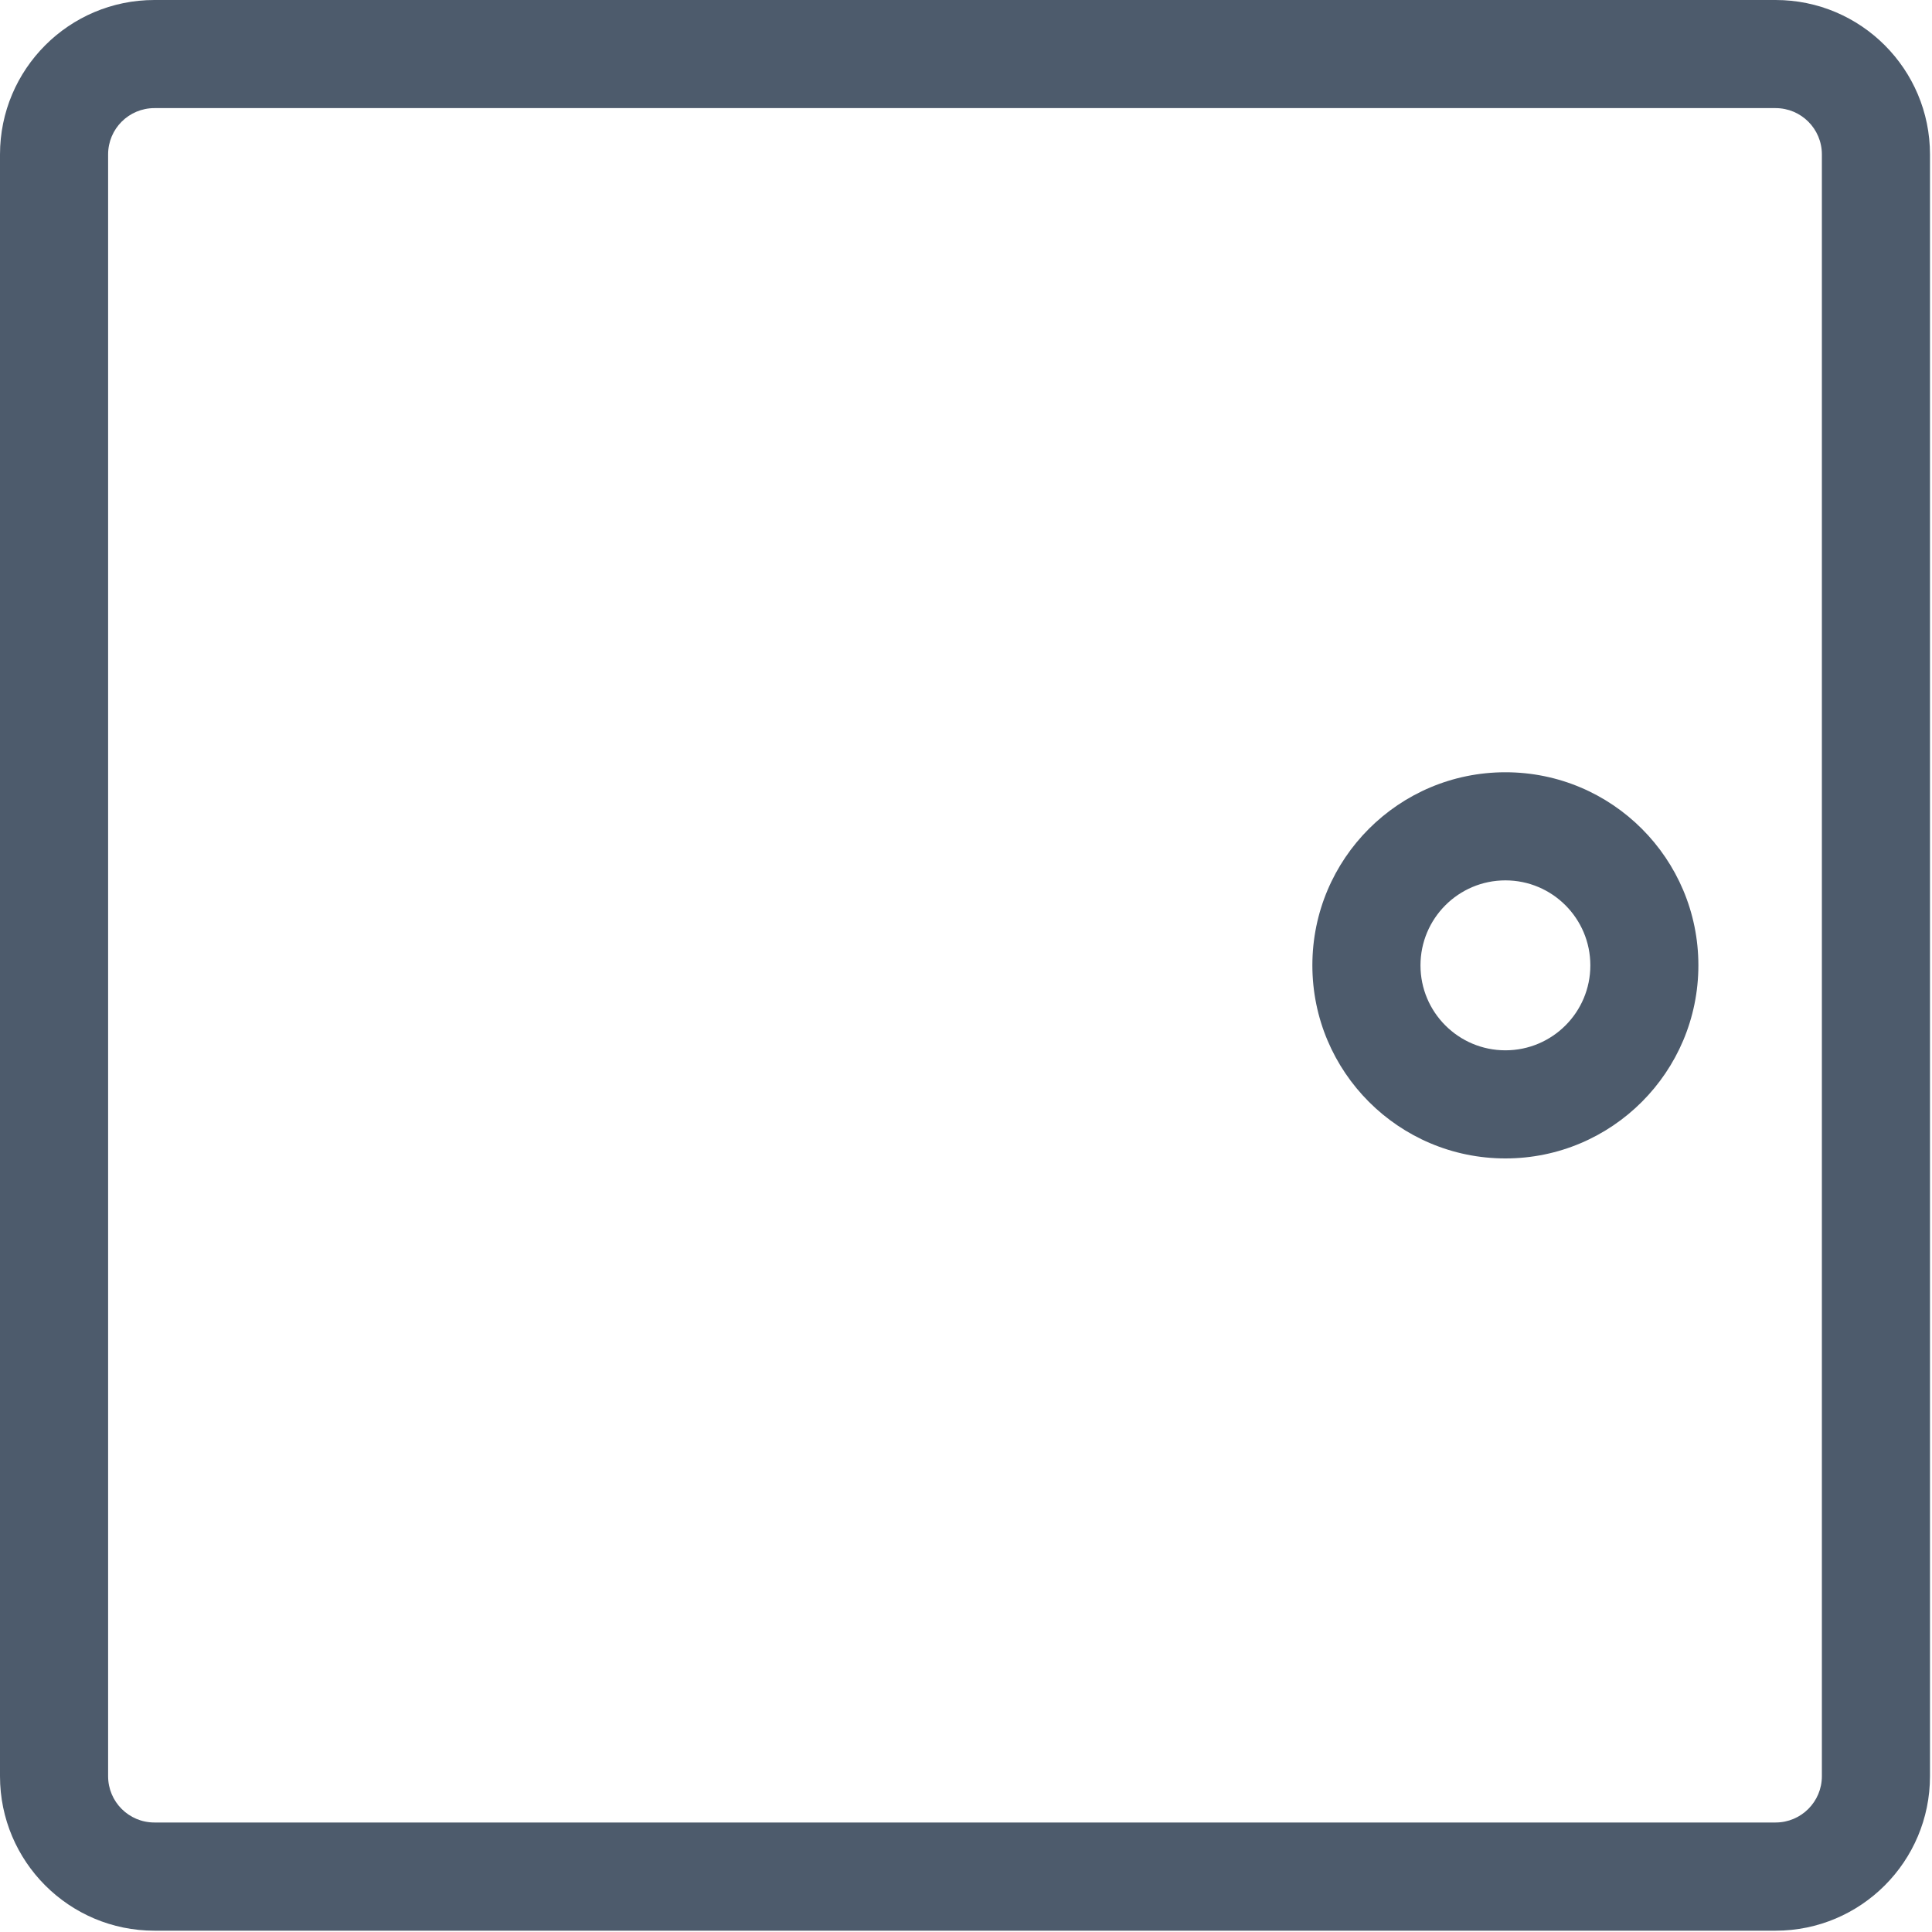 <?xml version="1.0" encoding="UTF-8"?> <svg xmlns="http://www.w3.org/2000/svg" width="25" height="25" viewBox="0 0 25 25" fill="none"><path fill-rule="evenodd" clip-rule="evenodd" d="M22.976 1.399H1.998C1.667 1.399 1.399 1.667 1.399 1.998V22.984C1.399 23.315 1.667 23.583 1.998 23.583H22.976C23.307 23.583 23.575 23.315 23.575 22.984V1.998C23.575 1.667 23.307 1.399 22.976 1.399ZM1.998 0C0.895 0 0 0.895 0 1.999V22.984C0 24.088 0.895 24.983 1.998 24.983H22.976C24.079 24.983 24.974 24.088 24.974 22.984V1.999C24.974 0.895 24.079 0 22.976 0H1.998Z" fill="#4D5B6C"></path><path fill-rule="evenodd" clip-rule="evenodd" d="M19.48 13.591C20.087 13.591 20.579 13.099 20.579 12.492C20.579 11.885 20.087 11.392 19.48 11.392C18.873 11.392 18.381 11.885 18.381 12.492C18.381 13.099 18.873 13.591 19.48 13.591ZM19.48 14.99C20.859 14.99 21.977 13.871 21.977 12.491C21.977 11.112 20.86 9.993 19.48 9.993C18.101 9.993 16.982 11.111 16.982 12.491C16.982 13.871 18.101 14.99 19.48 14.99Z" fill="#4D5B6C"></path></svg> 